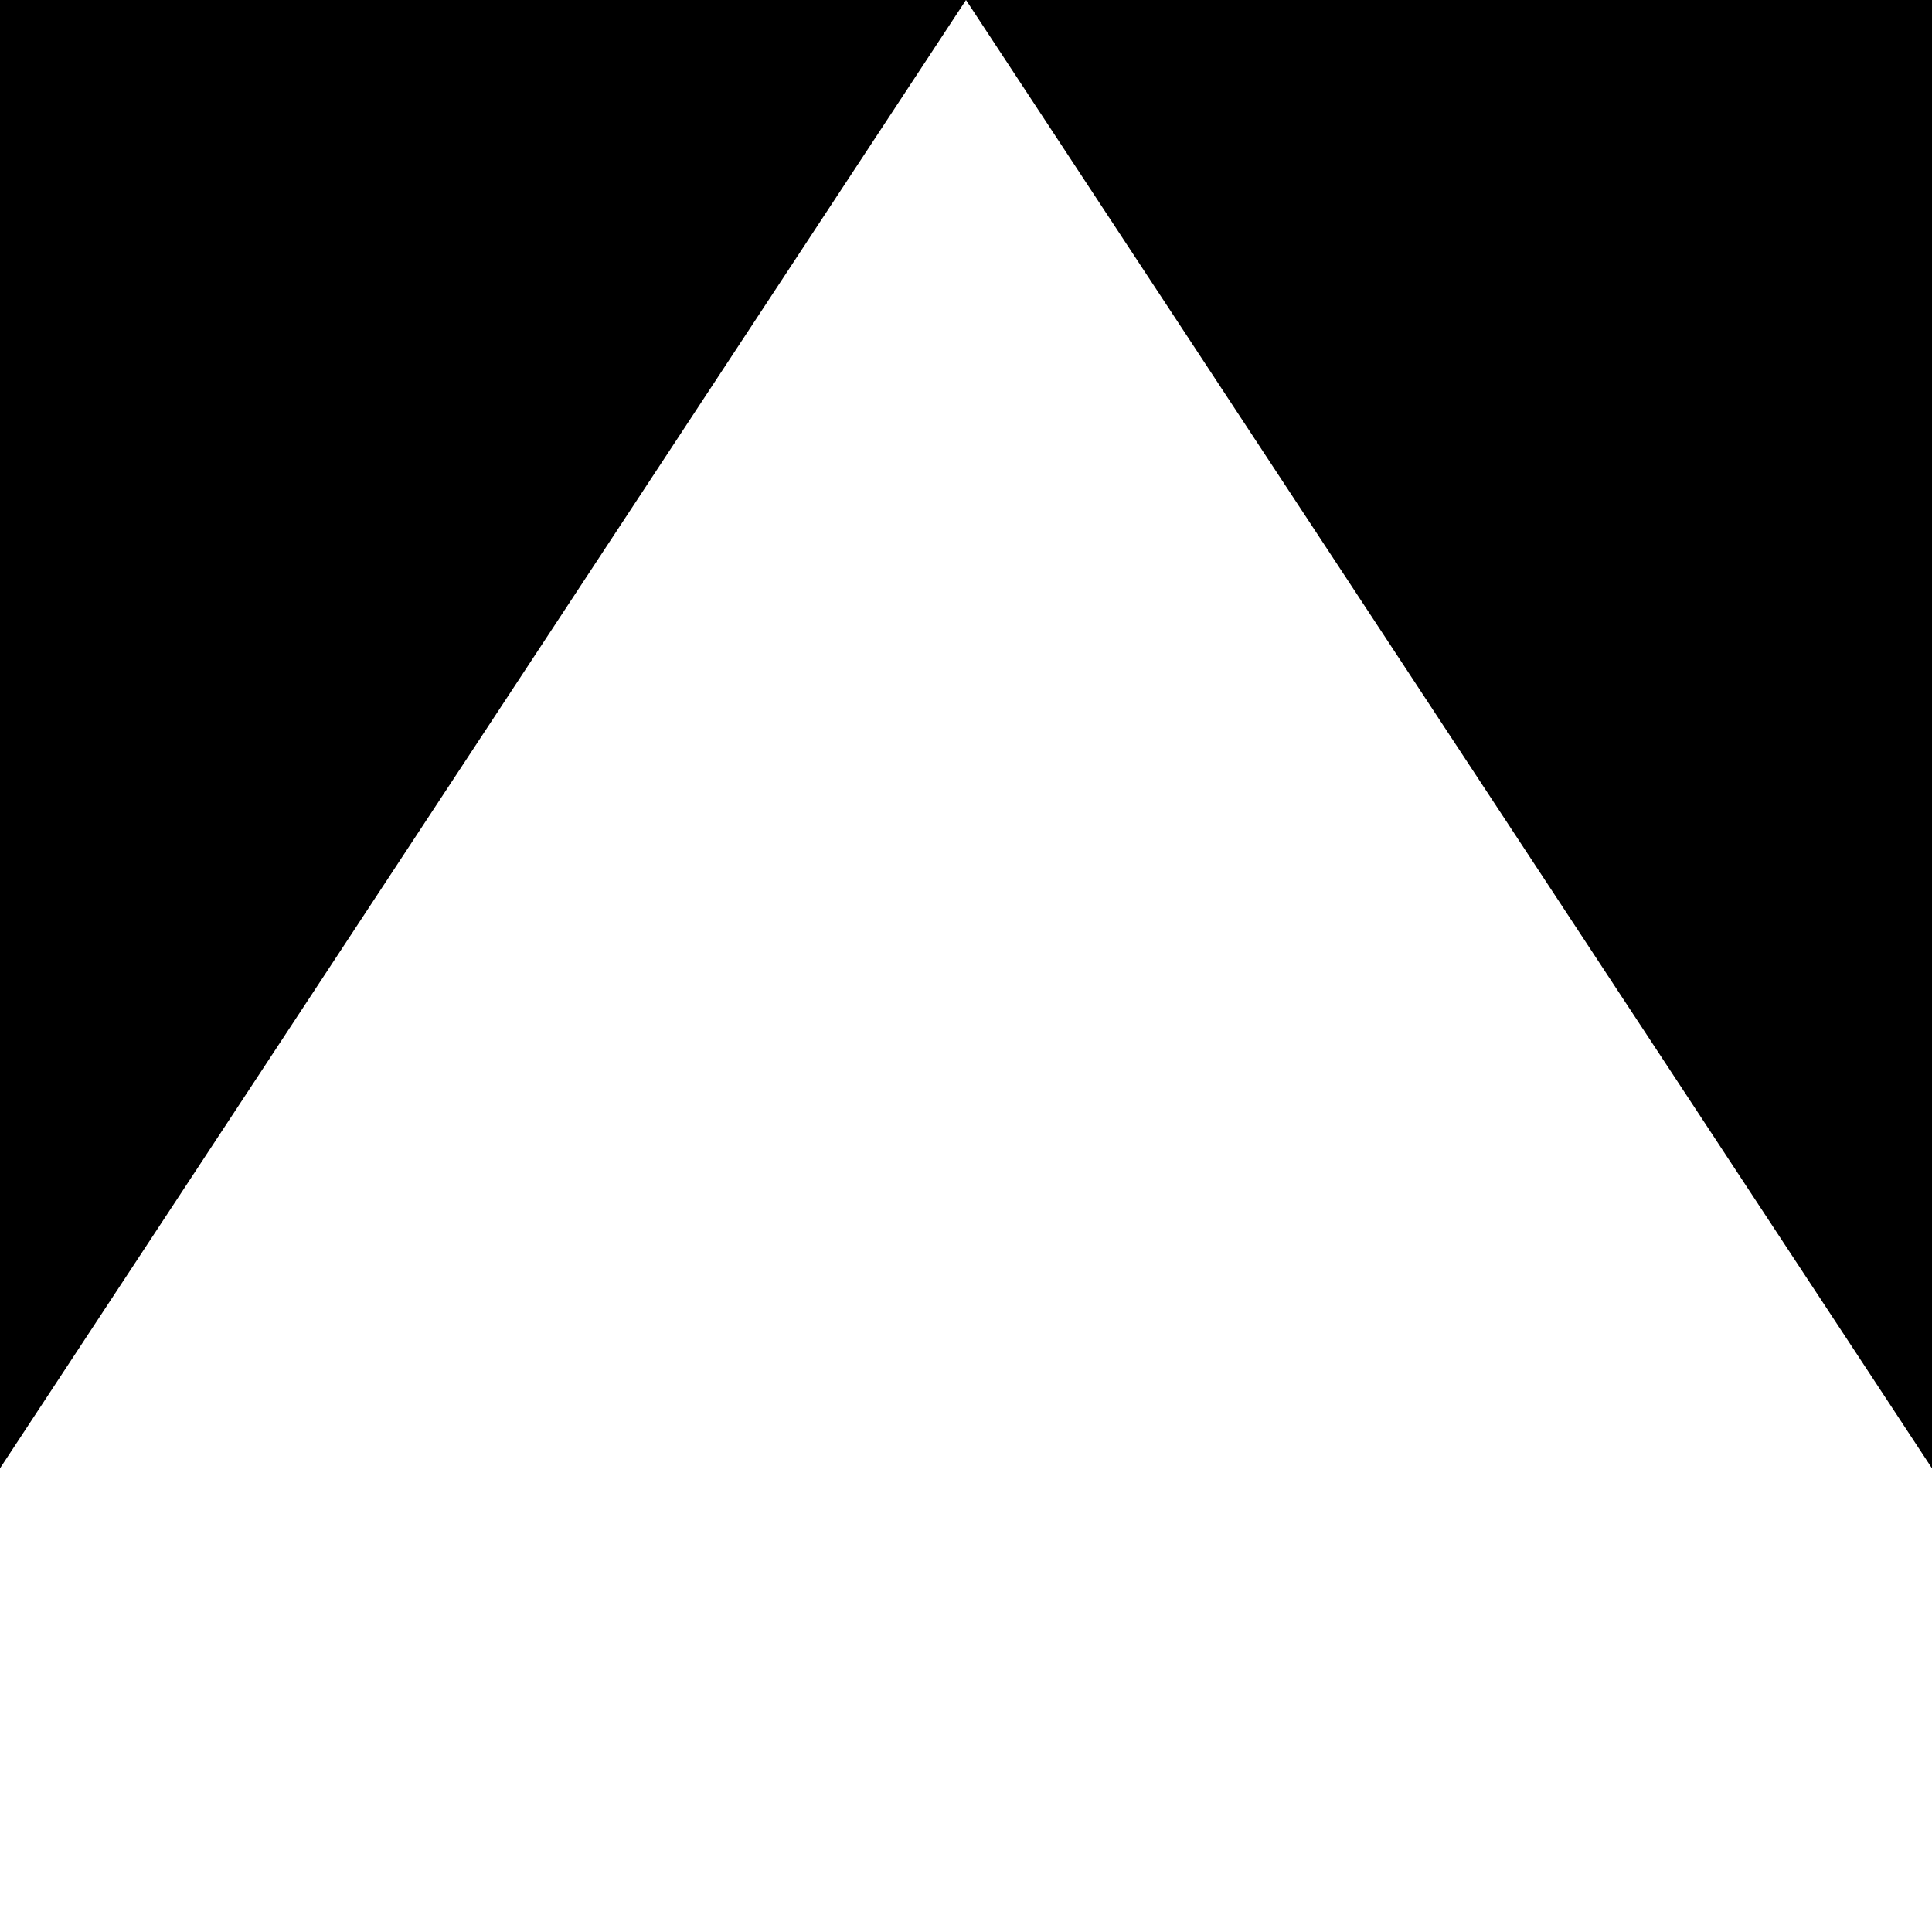 <svg width="40" height="40" viewBox="0 0 40 40" fill="none" xmlns="http://www.w3.org/2000/svg">
<path fill-rule="evenodd" clip-rule="evenodd" d="M20 0H0V30.4L20 0ZM40 30.4V0H20L40 30.4Z" fill="black"/>
</svg>
